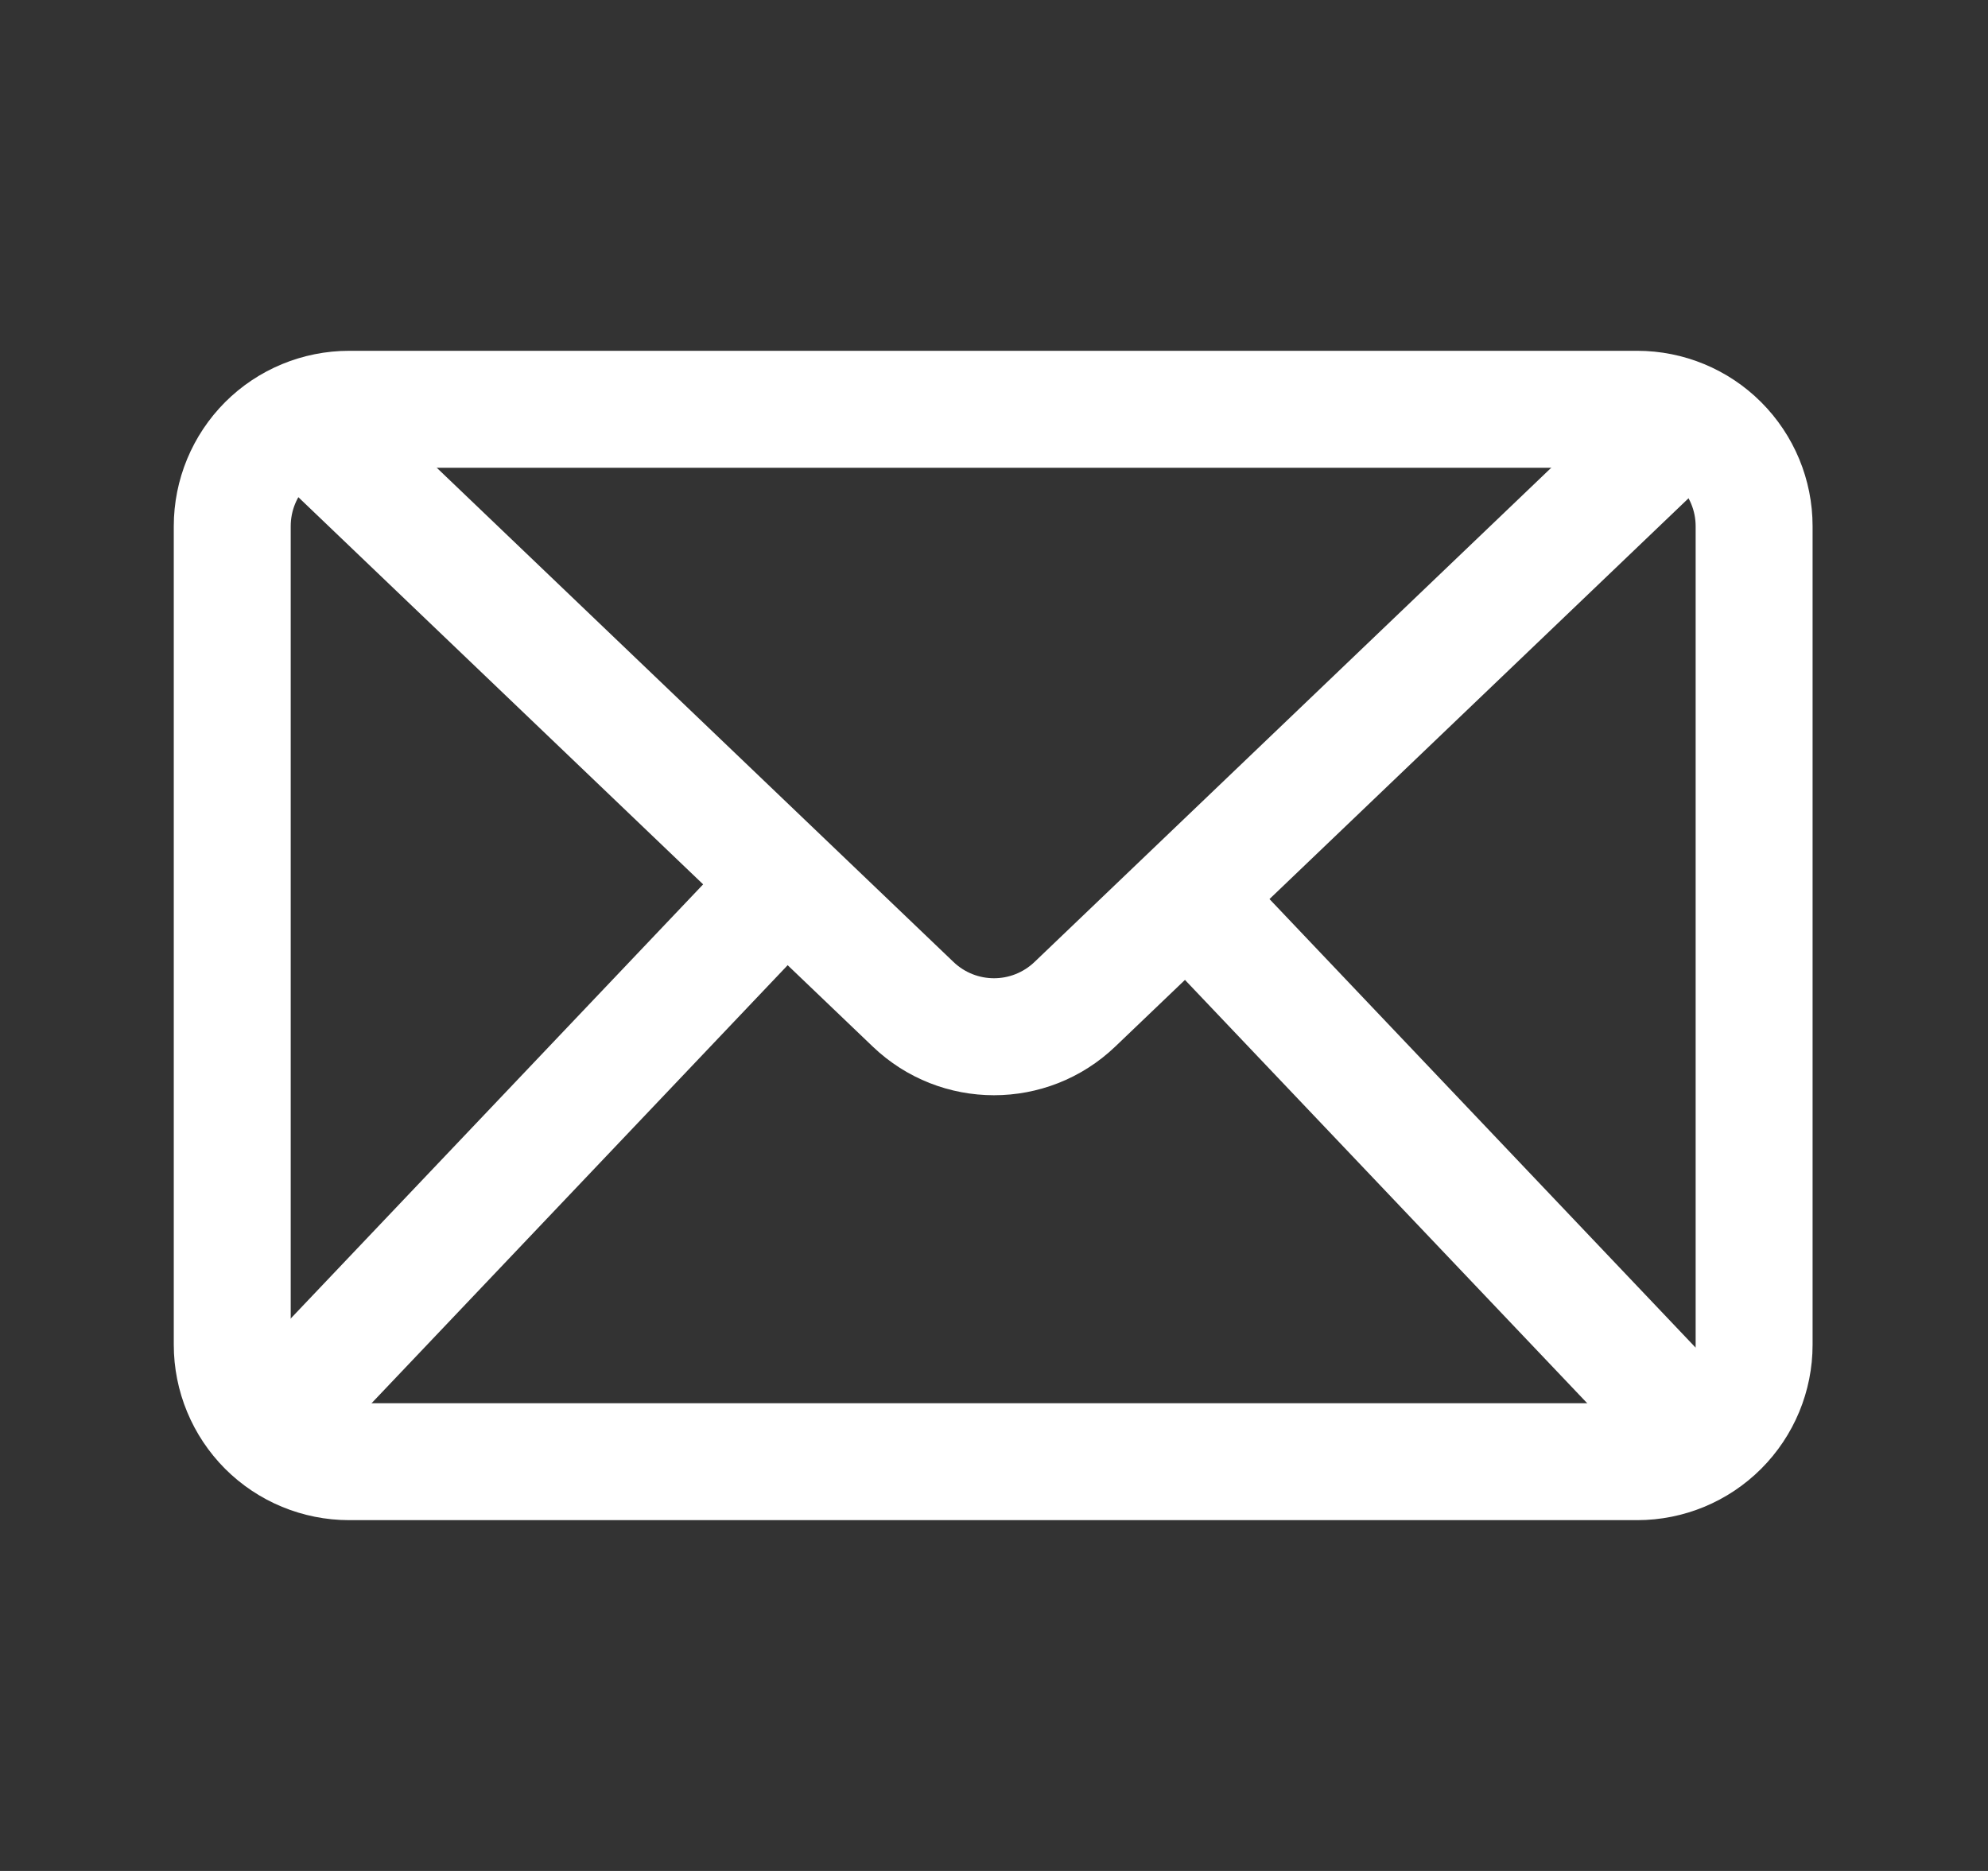 <svg width="17" height="16" viewBox="0 0 17 16" fill="none" xmlns="http://www.w3.org/2000/svg">
<rect x="0" y="0" width="17" height="16" fill="#333333" stroke="none"/>
<path fill-rule="evenodd" clip-rule="evenodd" d="M15.5 4.5C15.5 4.102 15.342 3.721 15.06 3.439C14.779 3.158 14.398 3 14 3H2.986C2.588 3 2.206 3.158 1.925 3.439C1.644 3.721 1.486 4.102 1.486 4.5V11.5C1.486 11.898 1.644 12.279 1.925 12.561C2.206 12.842 2.588 13 2.986 13H14C14.398 13 14.779 12.842 15.06 12.561C15.342 12.279 15.5 11.898 15.5 11.5V4.5ZM14.5 4.5V11.5C14.5 11.633 14.447 11.76 14.353 11.854C14.26 11.947 14.132 12 14 12H2.986C2.853 12 2.726 11.947 2.632 11.854C2.538 11.76 2.486 11.633 2.486 11.5V4.5C2.486 4.367 2.538 4.24 2.632 4.146C2.726 4.053 2.853 4 2.986 4H14C14.132 4 14.26 4.053 14.353 4.146C14.447 4.24 14.5 4.367 14.5 4.5Z" fill="white"/>
<path fill-rule="evenodd" clip-rule="evenodd" d="M2.404 4.111C2.404 4.111 5.935 7.488 7.463 8.95C8.043 9.505 8.957 9.505 9.537 8.95C11.065 7.488 14.596 4.111 14.596 4.111C14.795 3.921 14.802 3.604 14.611 3.404C14.421 3.205 14.104 3.198 13.904 3.389C13.904 3.389 10.373 6.766 8.846 8.227C8.652 8.412 8.348 8.412 8.154 8.227L3.096 3.389C2.896 3.198 2.579 3.205 2.389 3.404C2.198 3.604 2.205 3.921 2.404 4.111Z" fill="white"/>
<path fill-rule="evenodd" clip-rule="evenodd" d="M6.137 7.432L2.045 11.74C1.855 11.94 1.863 12.257 2.063 12.447C2.263 12.637 2.58 12.629 2.77 12.429L6.862 8.121C7.052 7.921 7.044 7.604 6.844 7.414C6.644 7.224 6.327 7.232 6.137 7.432Z" fill="white"/>
<path fill-rule="evenodd" clip-rule="evenodd" d="M9.887 8.121L14.137 12.594C14.327 12.794 14.644 12.803 14.844 12.613C15.044 12.422 15.053 12.106 14.862 11.906L10.612 7.432C10.422 7.232 10.106 7.224 9.905 7.414C9.705 7.604 9.697 7.921 9.887 8.121Z" fill="white"/>
</svg>
